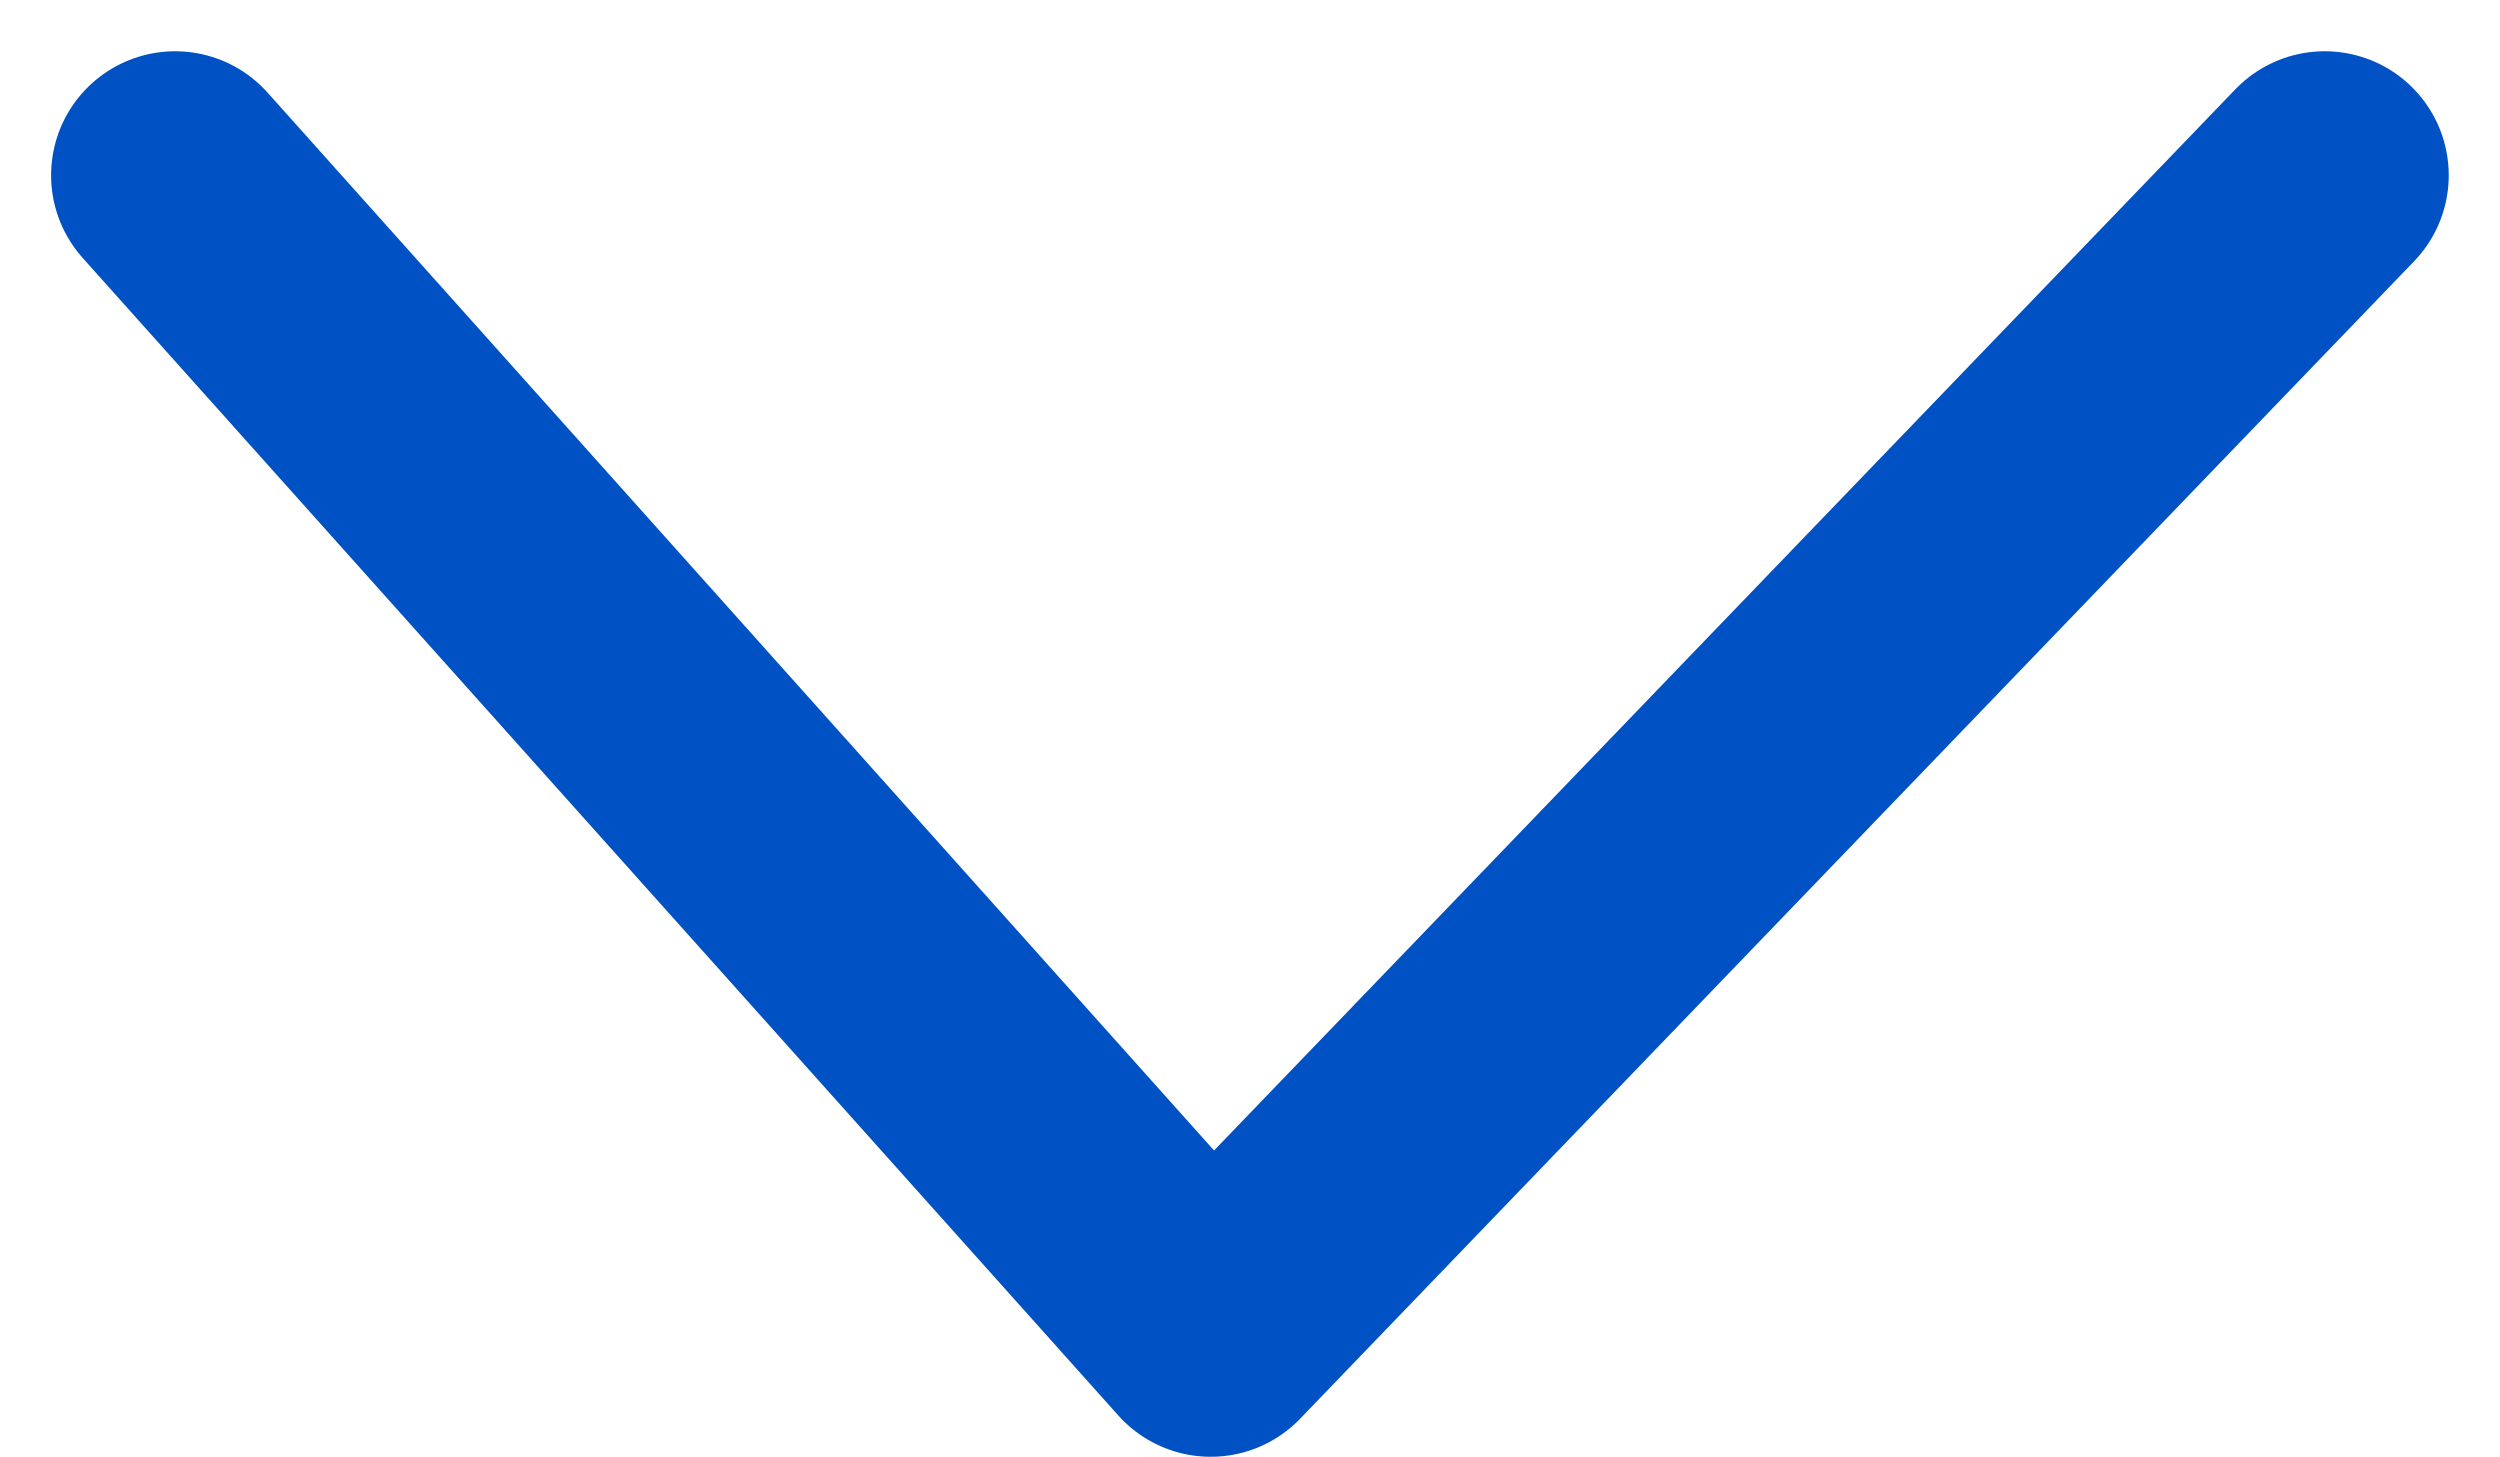 <svg xmlns="http://www.w3.org/2000/svg" width="15.119" height="8.81" viewBox="0 0 15.119 8.81">
  <path id="Caminho_382" data-name="Caminho 382" d="M0,7,6.737,0,13,7" transform="translate(14.059 8.06) rotate(180)" fill="none" stroke="#0051c3" stroke-linecap="round" stroke-linejoin="round" stroke-width="1.5"/>
</svg>
